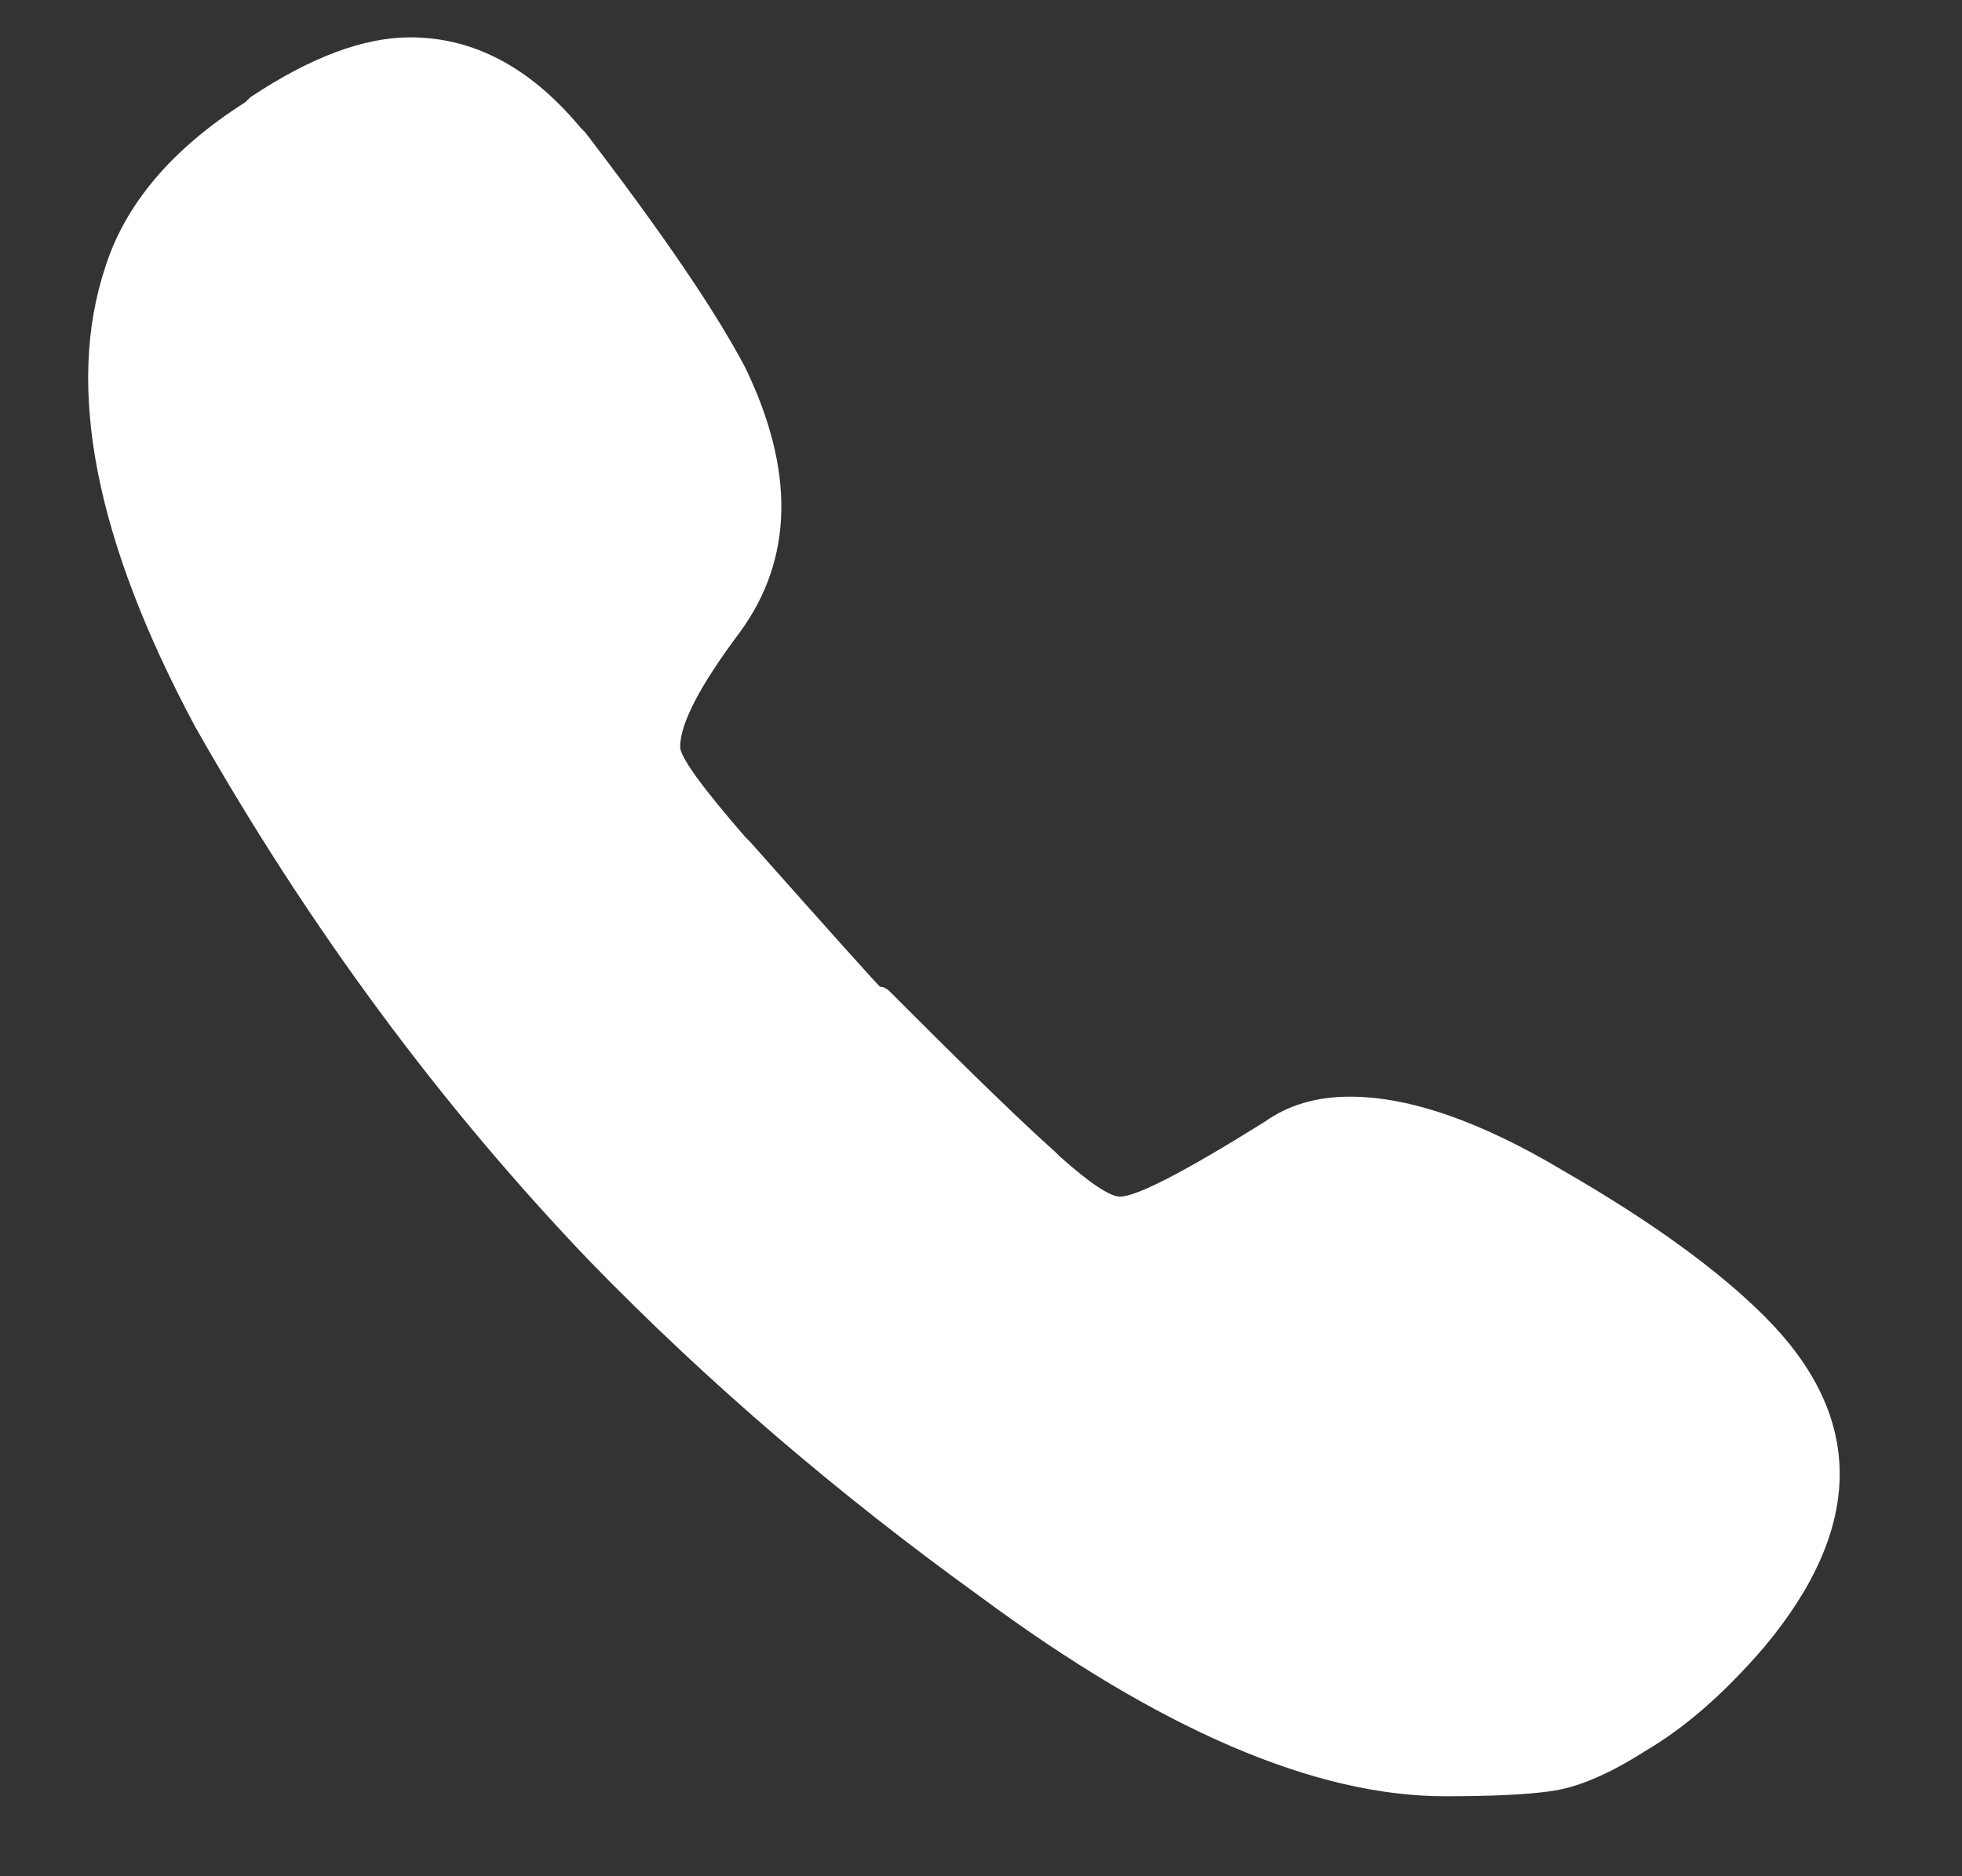 <svg width="23" height="22" viewBox="0 0 23 22" fill="none" xmlns="http://www.w3.org/2000/svg">
<rect x="0" y="0" width="23" height="22" fill="#333333" stroke="none"/>
<path d="M20.688 15.438C21.859 16.609 21.859 17.898 20.688 19.305C20.219 19.852 19.75 20.262 19.281 20.535C18.852 20.809 18.48 20.965 18.168 21.004C17.895 21.043 17.484 21.062 16.938 21.062C15.414 21.062 13.598 20.281 11.488 18.719C9.809 17.508 8.285 16.199 6.918 14.793C5.16 12.957 3.617 10.867 2.289 8.523C1.117 6.336 0.766 4.539 1.234 3.133C1.469 2.391 2.016 1.746 2.875 1.199L2.934 1.141C3.637 0.672 4.262 0.438 4.809 0.438C5.551 0.438 6.215 0.789 6.801 1.492L6.859 1.551C7.758 2.723 8.383 3.641 8.734 4.305C9.32 5.516 9.301 6.551 8.676 7.41C8.207 8.035 7.973 8.484 7.973 8.758C7.973 8.875 8.227 9.227 8.734 9.812L8.793 9.871C9.73 10.926 10.238 11.492 10.316 11.57C10.355 11.57 10.395 11.59 10.434 11.629C10.473 11.668 10.512 11.707 10.551 11.746L10.668 11.863C11.449 12.645 12.016 13.191 12.367 13.504L12.426 13.562C12.777 13.875 13.012 14.031 13.129 14.031C13.324 14.031 13.891 13.738 14.828 13.152C15.102 12.957 15.434 12.859 15.824 12.859C16.527 12.859 17.367 13.152 18.344 13.738C19.359 14.324 20.141 14.891 20.688 15.438Z" fill="white"/>
</svg>
